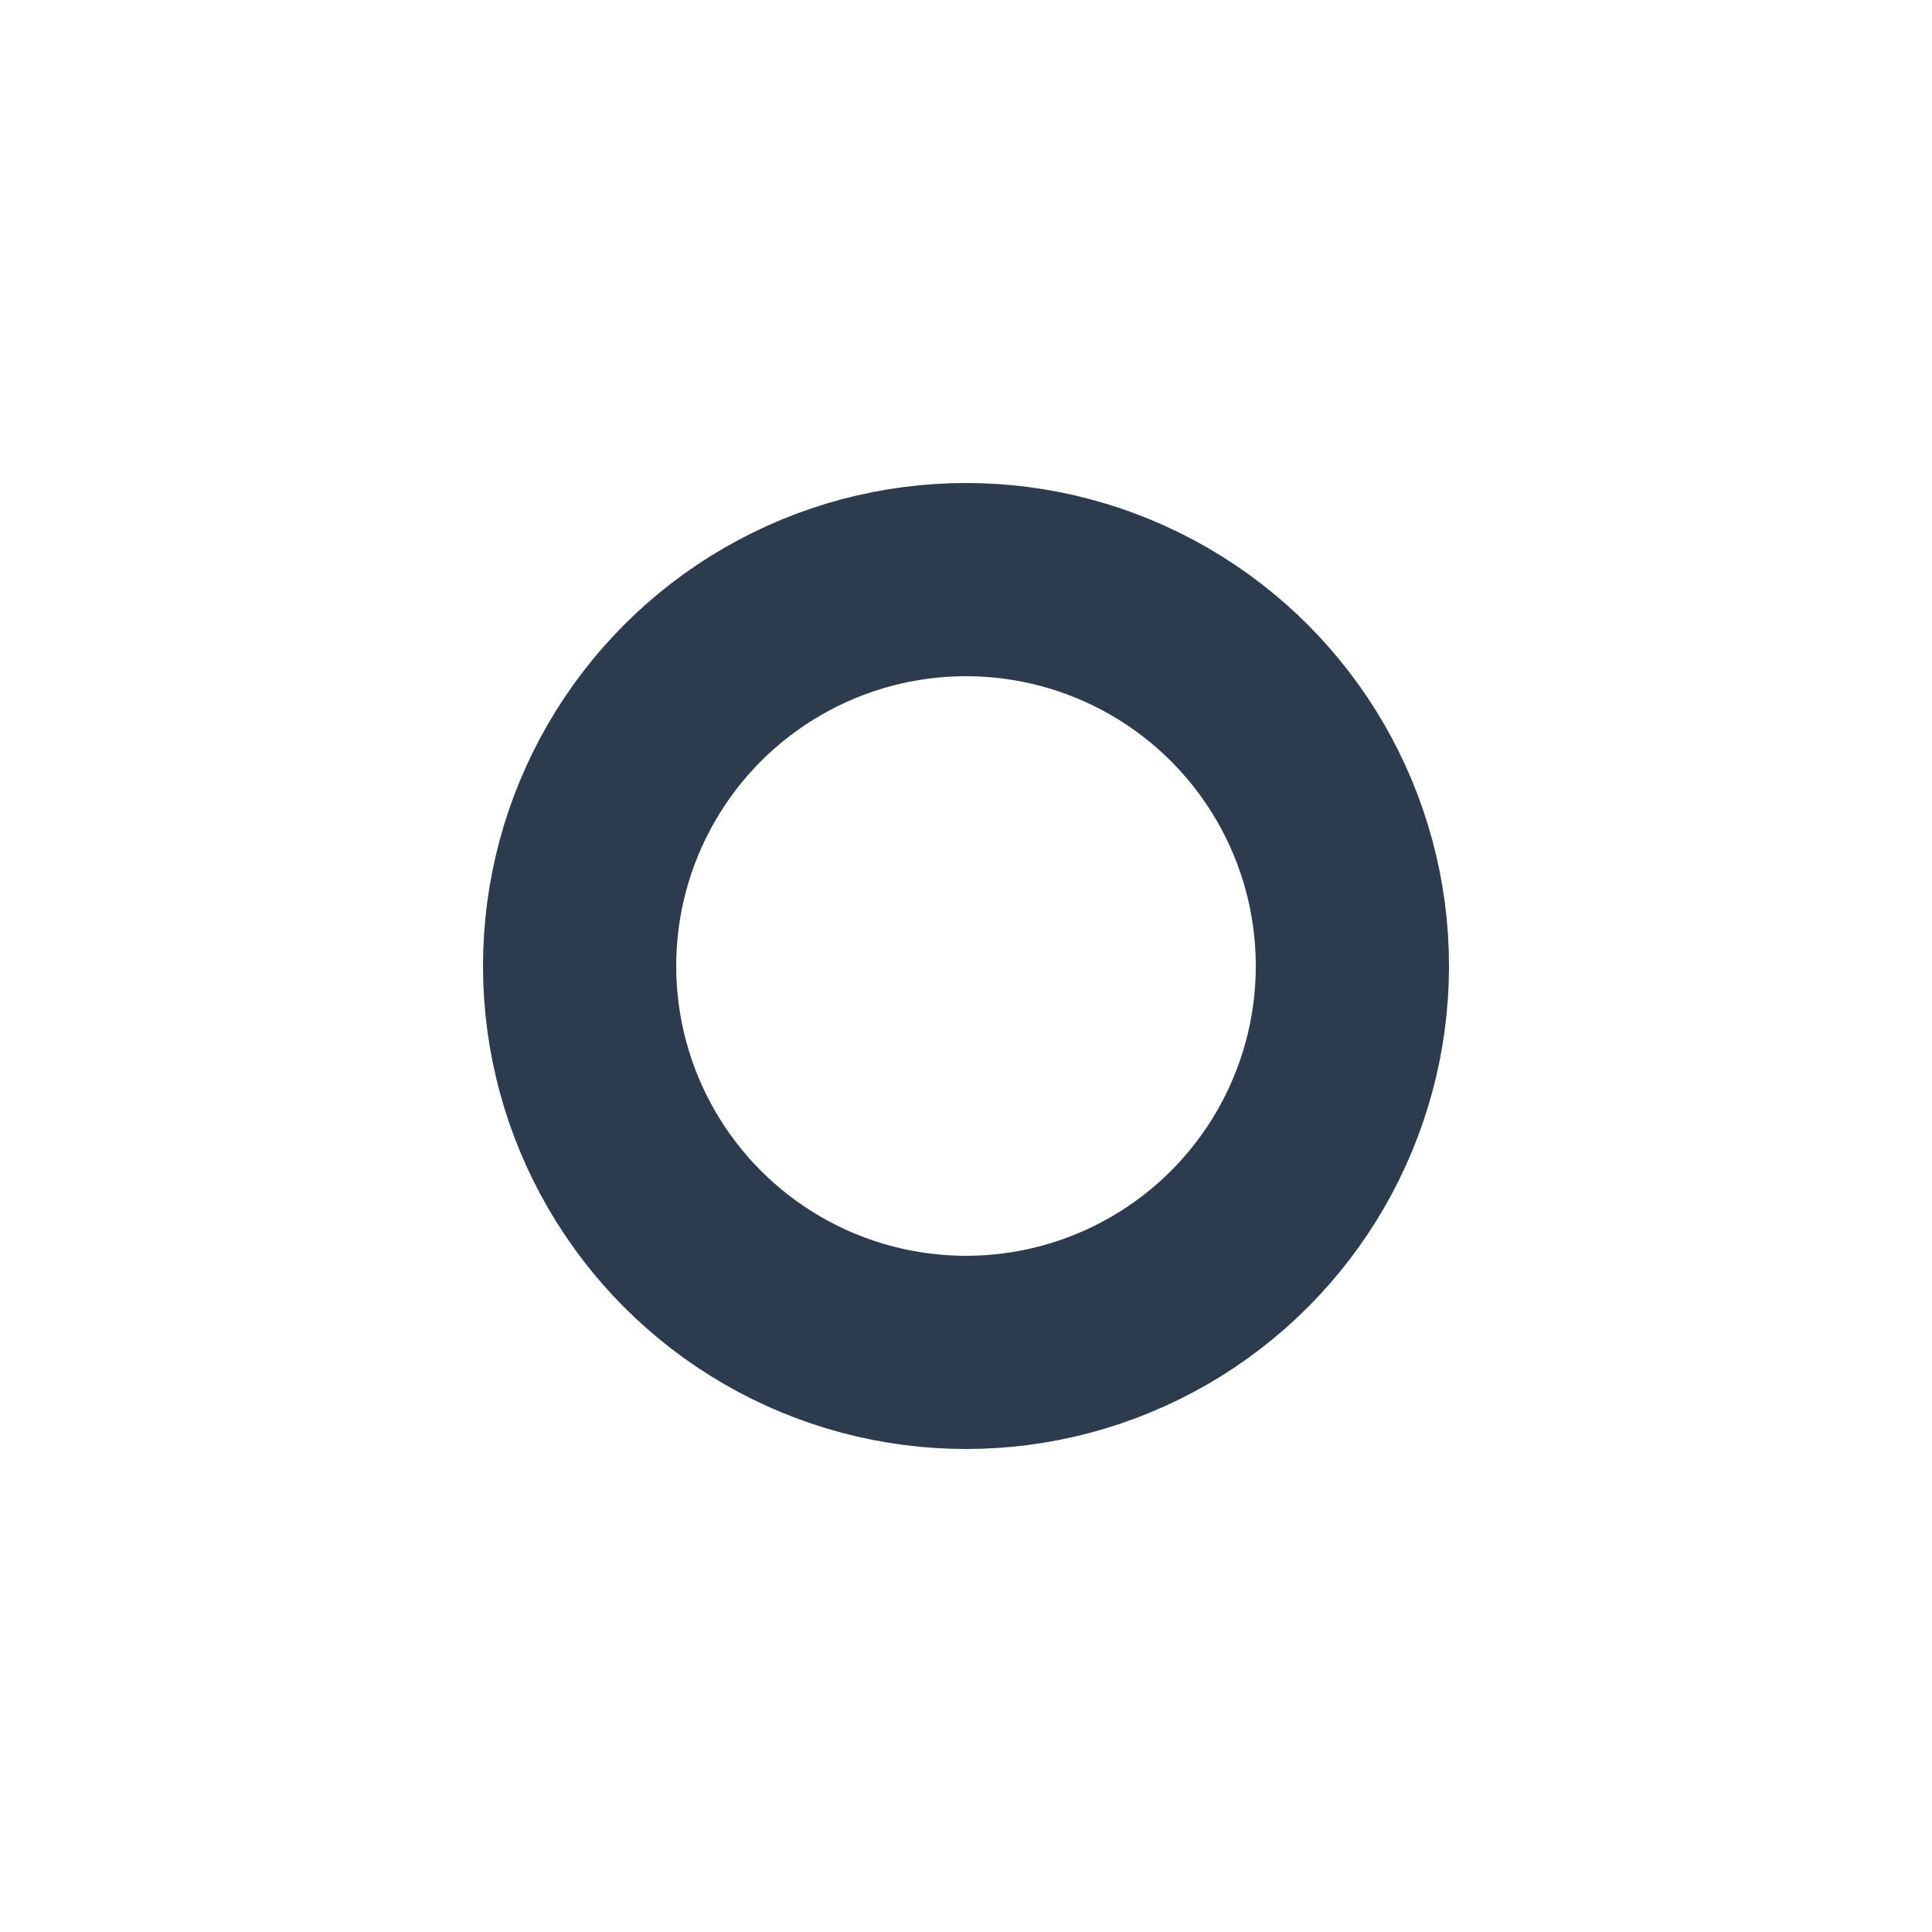 <svg xmlns="http://www.w3.org/2000/svg" width="20" height="20" viewBox="0 0 20 20">
    <circle cx="4" cy="4" r="4" fill="none" fill-rule="evenodd" stroke="#2D3B4E" stroke-linecap="round" stroke-linejoin="round" stroke-width="2" transform="translate(6 6)"/>
</svg>
